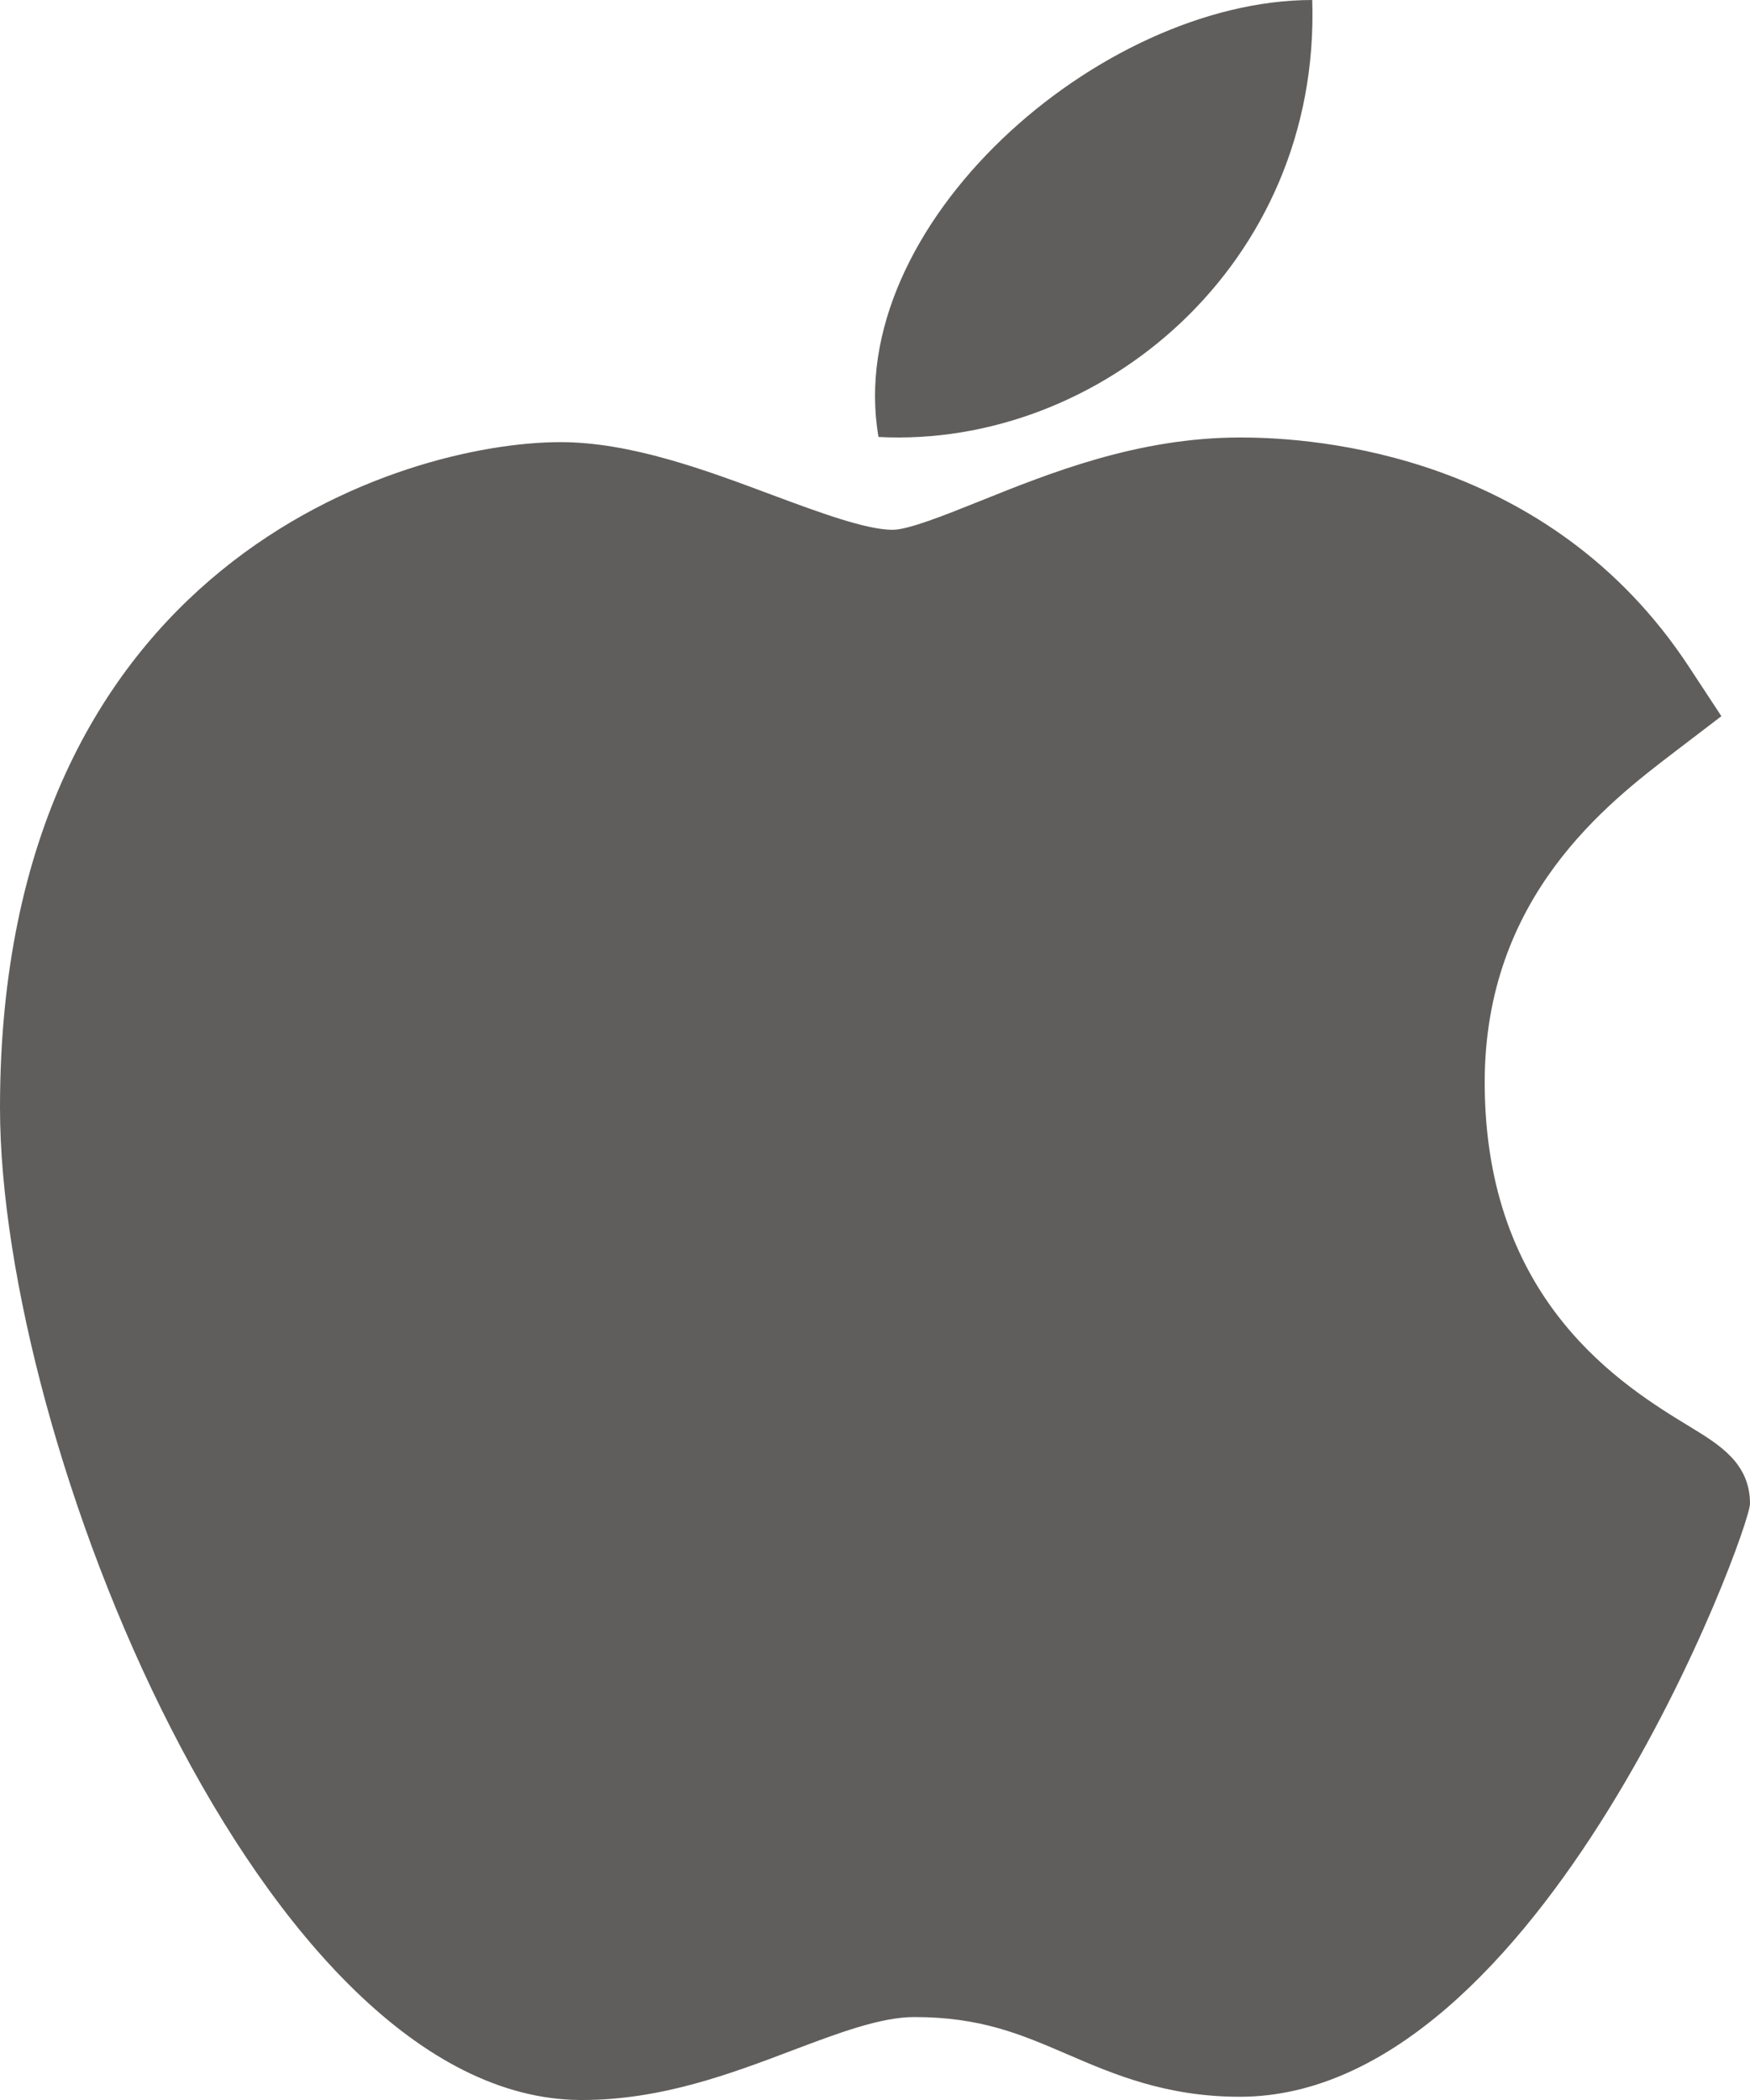 <svg width="20" height="24" viewBox="0 0 20 24" fill="none" xmlns="http://www.w3.org/2000/svg">
<path d="M6.631 24C3.002 23.979 0 16.478 0 12.659C0 6.419 4.623 5.053 6.405 5.053C7.208 5.053 8.065 5.372 8.821 5.655C9.35 5.852 9.897 6.055 10.201 6.055C10.383 6.055 10.812 5.882 11.191 5.73C11.999 5.405 13.004 5 14.175 5C14.177 5 14.18 5 14.182 5C15.056 5 17.706 5.194 19.3 7.617L19.673 8.185L19.136 8.595C18.368 9.181 16.968 10.251 16.968 12.369C16.968 14.878 18.554 15.843 19.316 16.307C19.652 16.512 20 16.723 20 17.185C20 17.486 17.622 23.963 14.17 23.963C13.325 23.963 12.728 23.706 12.201 23.479C11.668 23.249 11.209 23.052 10.449 23.052C10.064 23.052 9.577 23.236 9.061 23.431C8.357 23.698 7.559 24 6.655 24H6.631Z" fill="#605E5C"/>
<path d="M14.997 0C15.095 3.026 12.566 5.126 10.04 4.994C9.623 2.579 12.566 0 14.997 0Z" fill="#605E5C"/>
</svg>
